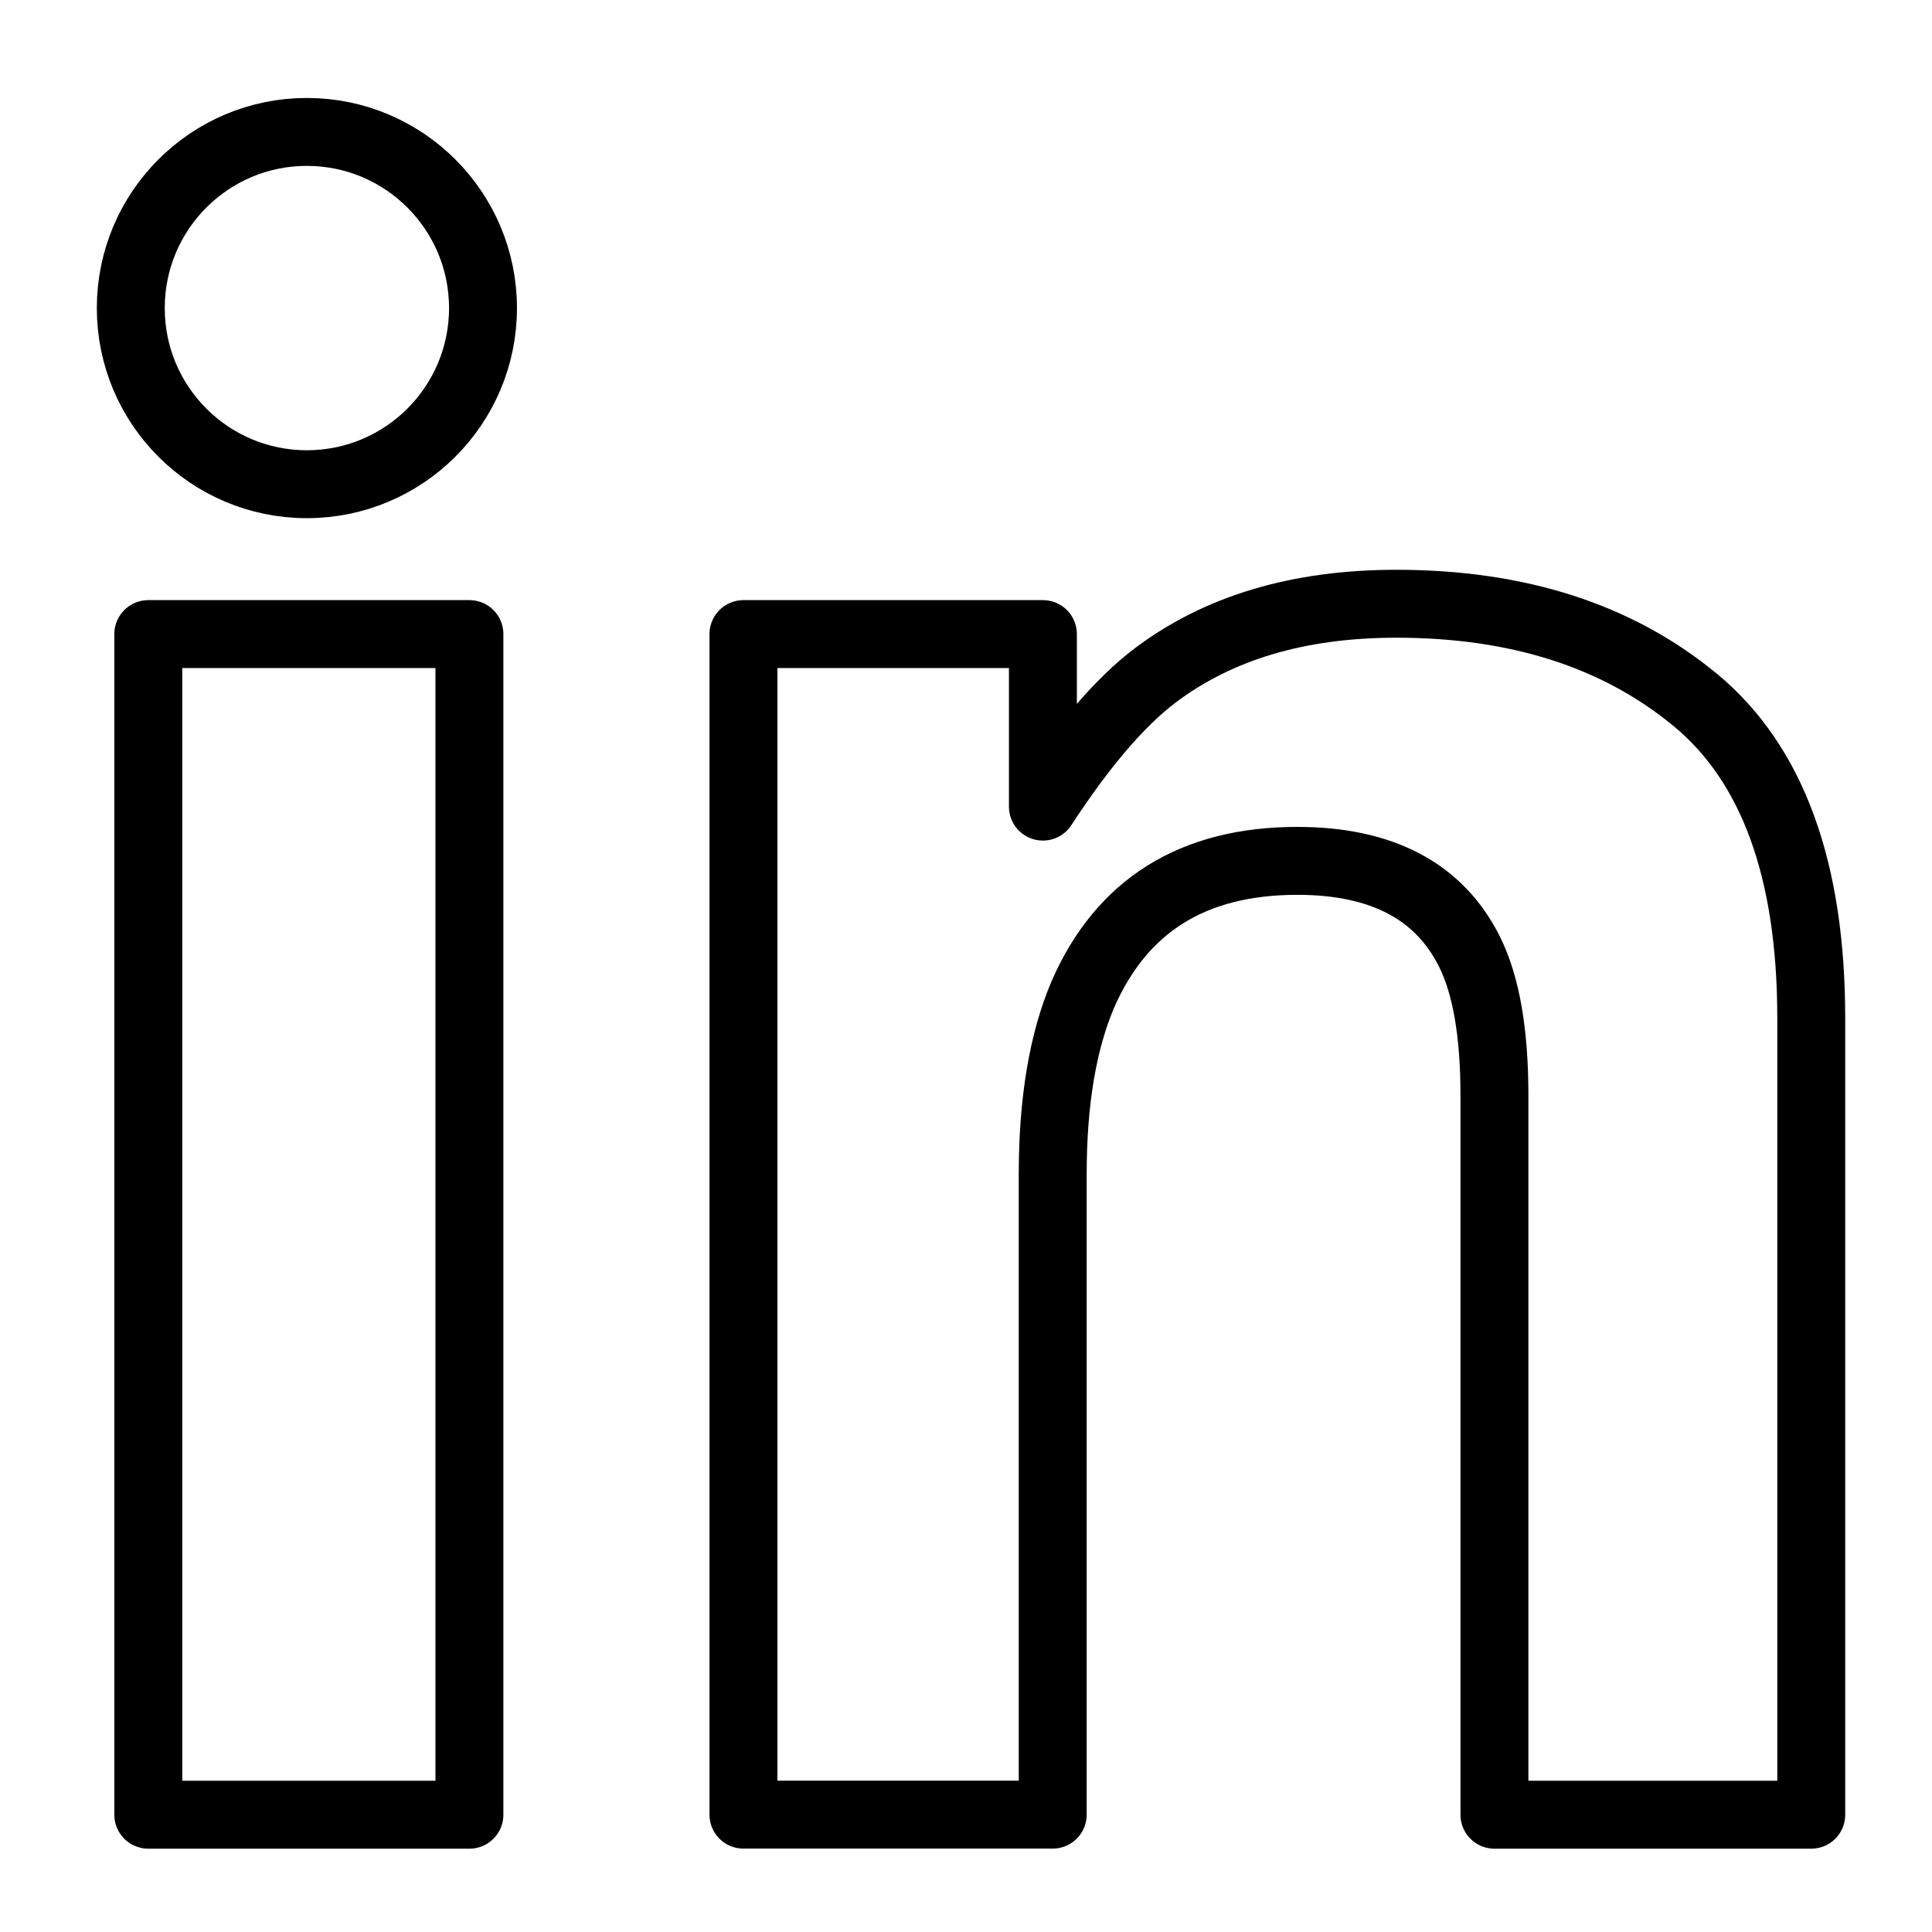 <?xml version="1.0" encoding="UTF-8"?><svg id="Layer_1" xmlns="http://www.w3.org/2000/svg" viewBox="0 0 256 256"><defs><style>.cls-1{fill:#fff;}.cls-2{stroke-linecap:round;stroke-linejoin:round;}.cls-2,.cls-3{fill:none;stroke:#000;stroke-width:9px;}.cls-3{stroke-miterlimit:10;}</style></defs><rect class="cls-1" x="-559" y="-16" width="833" height="288"/><g><path class="cls-2" d="M19.65,84.02H62.2V240.46H19.65V84.02Z"/><path class="cls-2" d="M224.61,92.72c10.26,8.48,15.39,22.55,15.39,42.2v105.54h-41.98v-95.33c0-8.24-1.09-14.56-3.28-18.98-4-8.05-11.61-12.08-22.84-12.08-13.8,0-23.26,5.9-28.41,17.68-2.66,6.24-4,14.19-4,23.87v84.83h-40.98V84.02h39.68v22.86c5.25-8.05,10.21-13.85,14.89-17.39,8.4-6.33,19.04-9.49,31.93-9.49,16.13,0,29.32,4.24,39.59,12.72Z"/><path class="cls-3" d="M64,40.82c0,12.89-10.45,23.34-23.34,23.34s-23.33-10.45-23.33-23.34,10.45-23.34,23.33-23.34,23.34,10.45,23.34,23.34Z"/></g></svg>